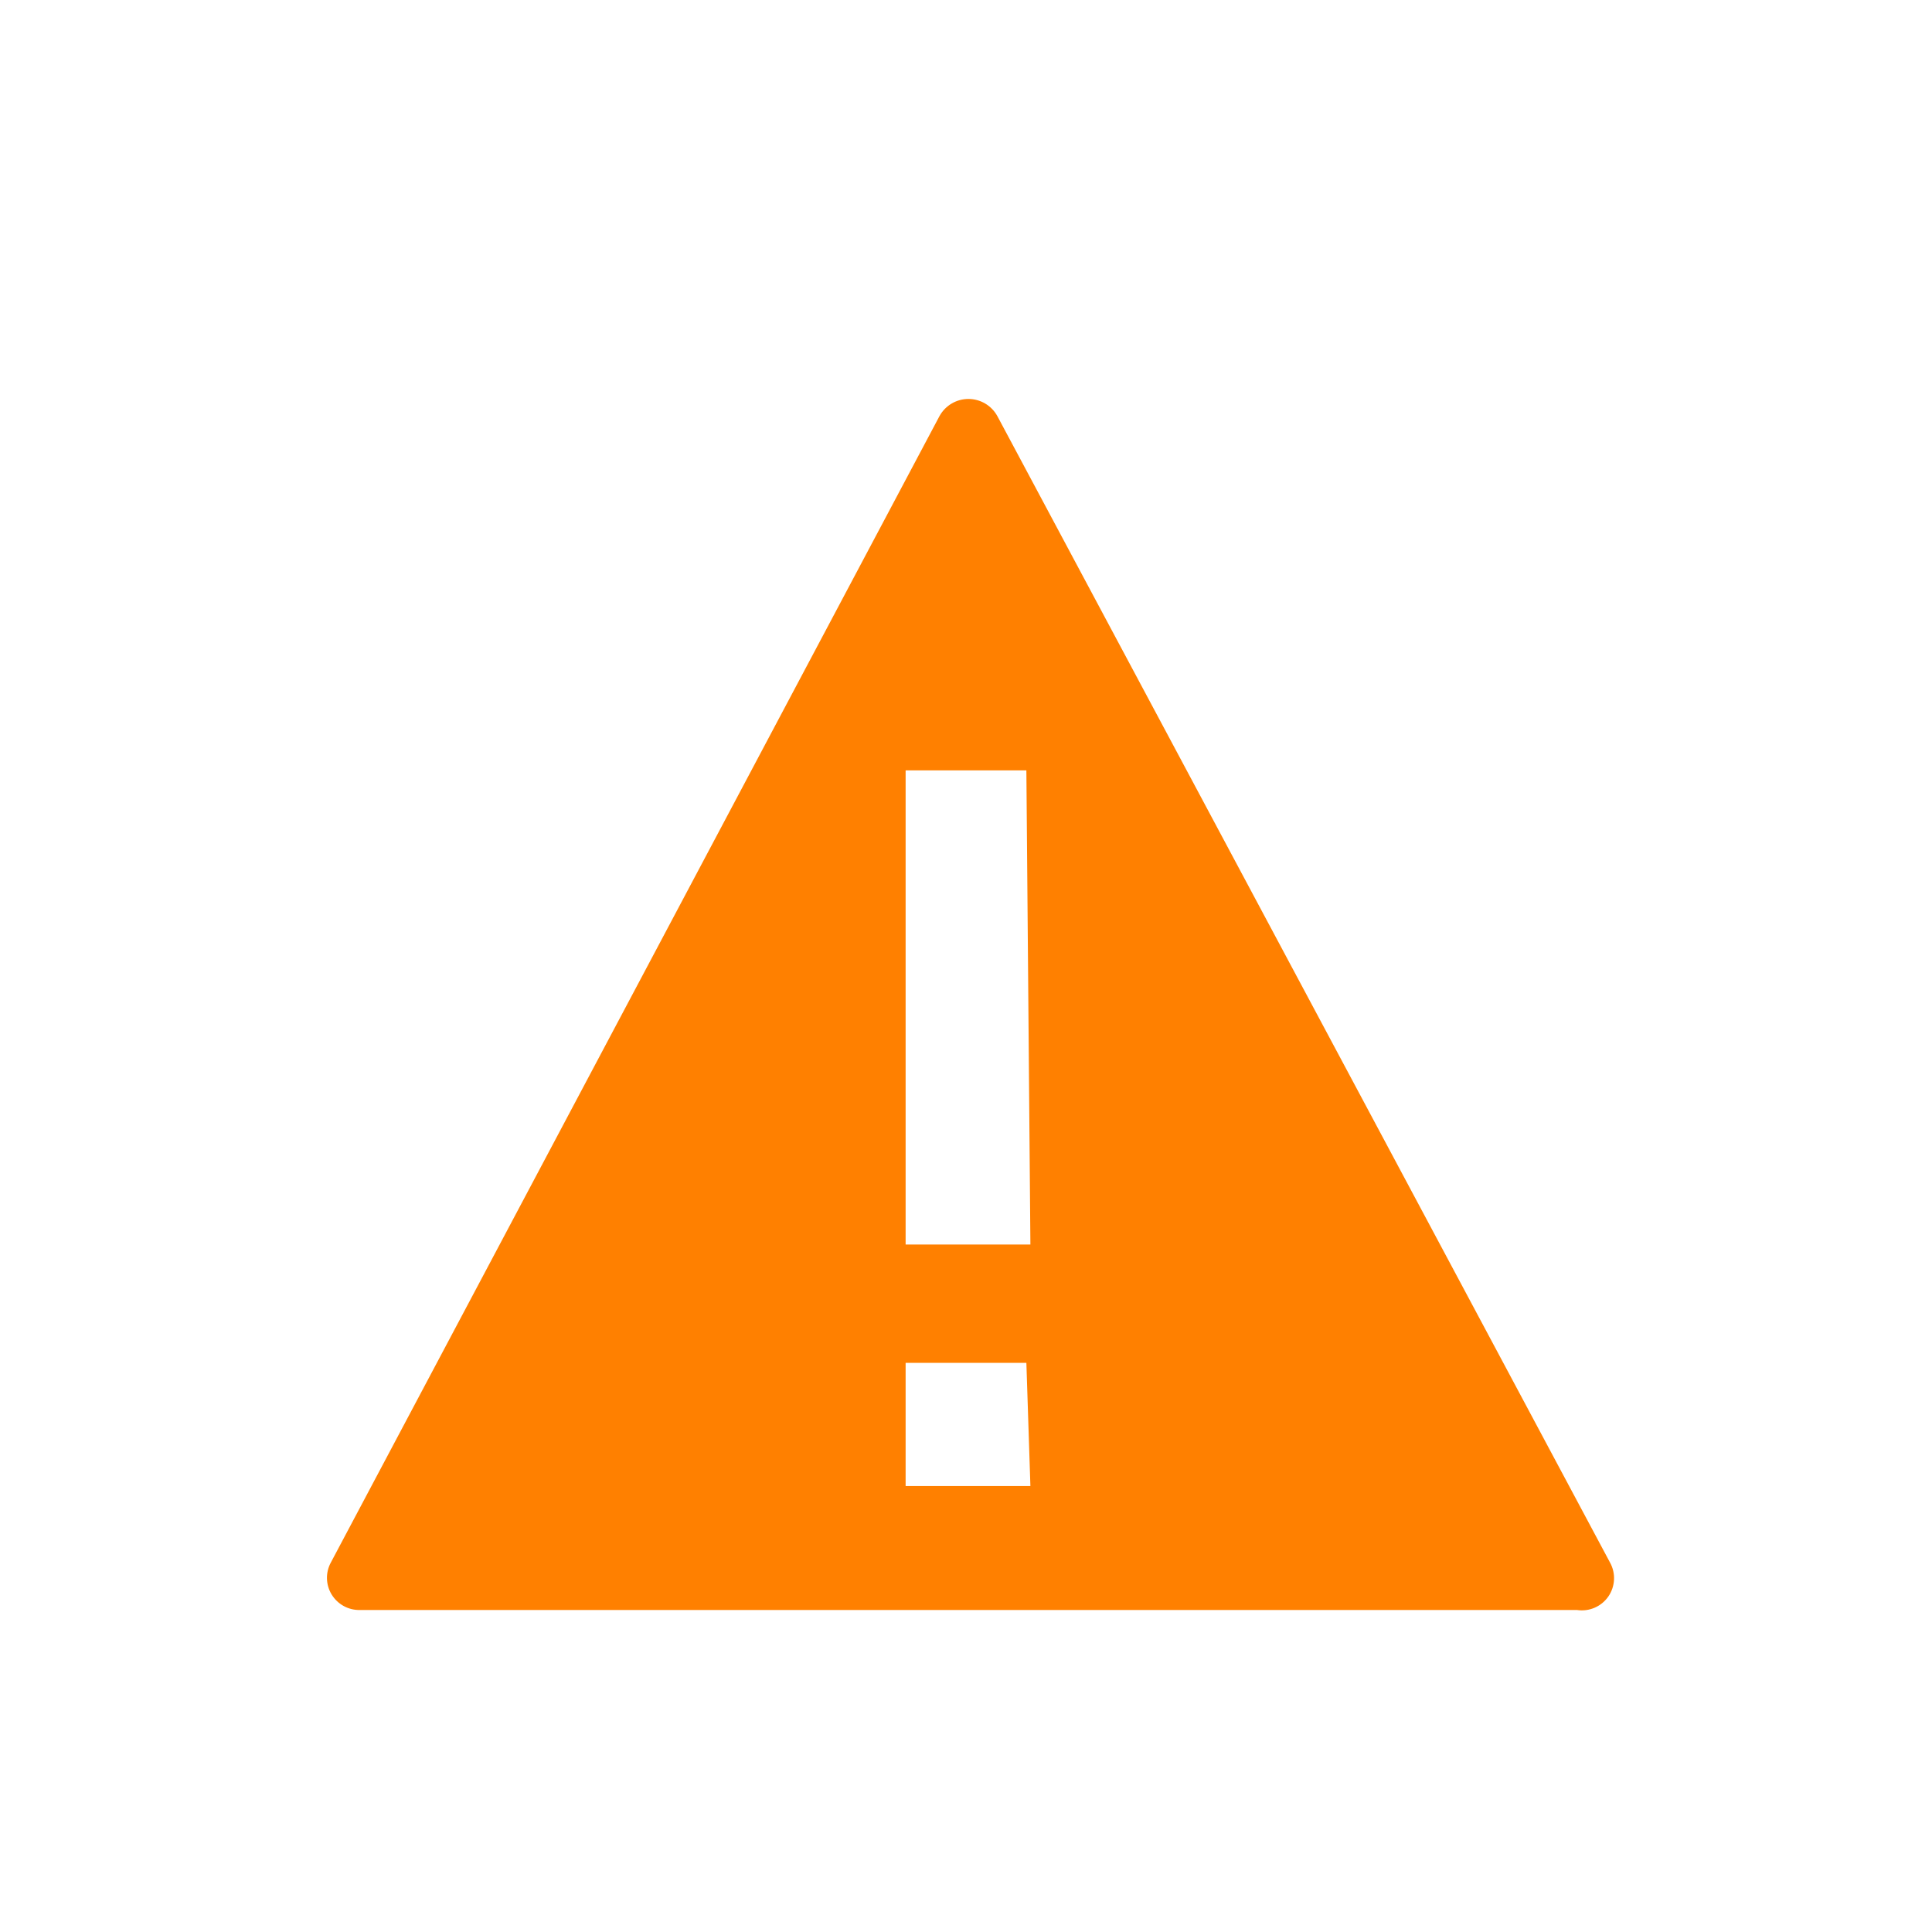 <svg xmlns="http://www.w3.org/2000/svg" xmlns:xlink="http://www.w3.org/1999/xlink" width="24" height="24" version="1.1"><rect id="backgroundrect" width="100%" height="100%" x="0" y="0" fill="none" stroke="none"/>
    <title>Warning</title>
    
<g class="currentLayer" style=""><title>Layer 1</title><g id="Warning" stroke="none" stroke-width="1" fill="#ff8000" fill-rule="evenodd" class="selected" fill-opacity="1">
        <path d="M12.03,4.956 C12.18,4.956 12.318,5.038 12.39,5.17 L12.39,5.17 L20,19.41 C20.074,19.543 20.066,19.707 19.979,19.833 C19.892,19.958 19.741,20.023 19.59,20 L19.59,20 L4.47,20 C4.328,20.003 4.195,19.93 4.12,19.808 C4.046,19.687 4.042,19.535 4.11,19.41 L4.11,19.41 L11.67,5.17 C11.742,5.038 11.88,4.956 12.03,4.956 Z M12.75,16.93 L11.25,16.93 L11.25,18.46 L12.8,18.46 L12.75,16.93 Z M12.75,9.57 L11.25,9.57 L11.25,15.46 L12.8,15.46 L12.75,9.57 Z" id="Combined-Shape" fill="#ff8000" fill-opacity="1"/>
    </g></g></svg>